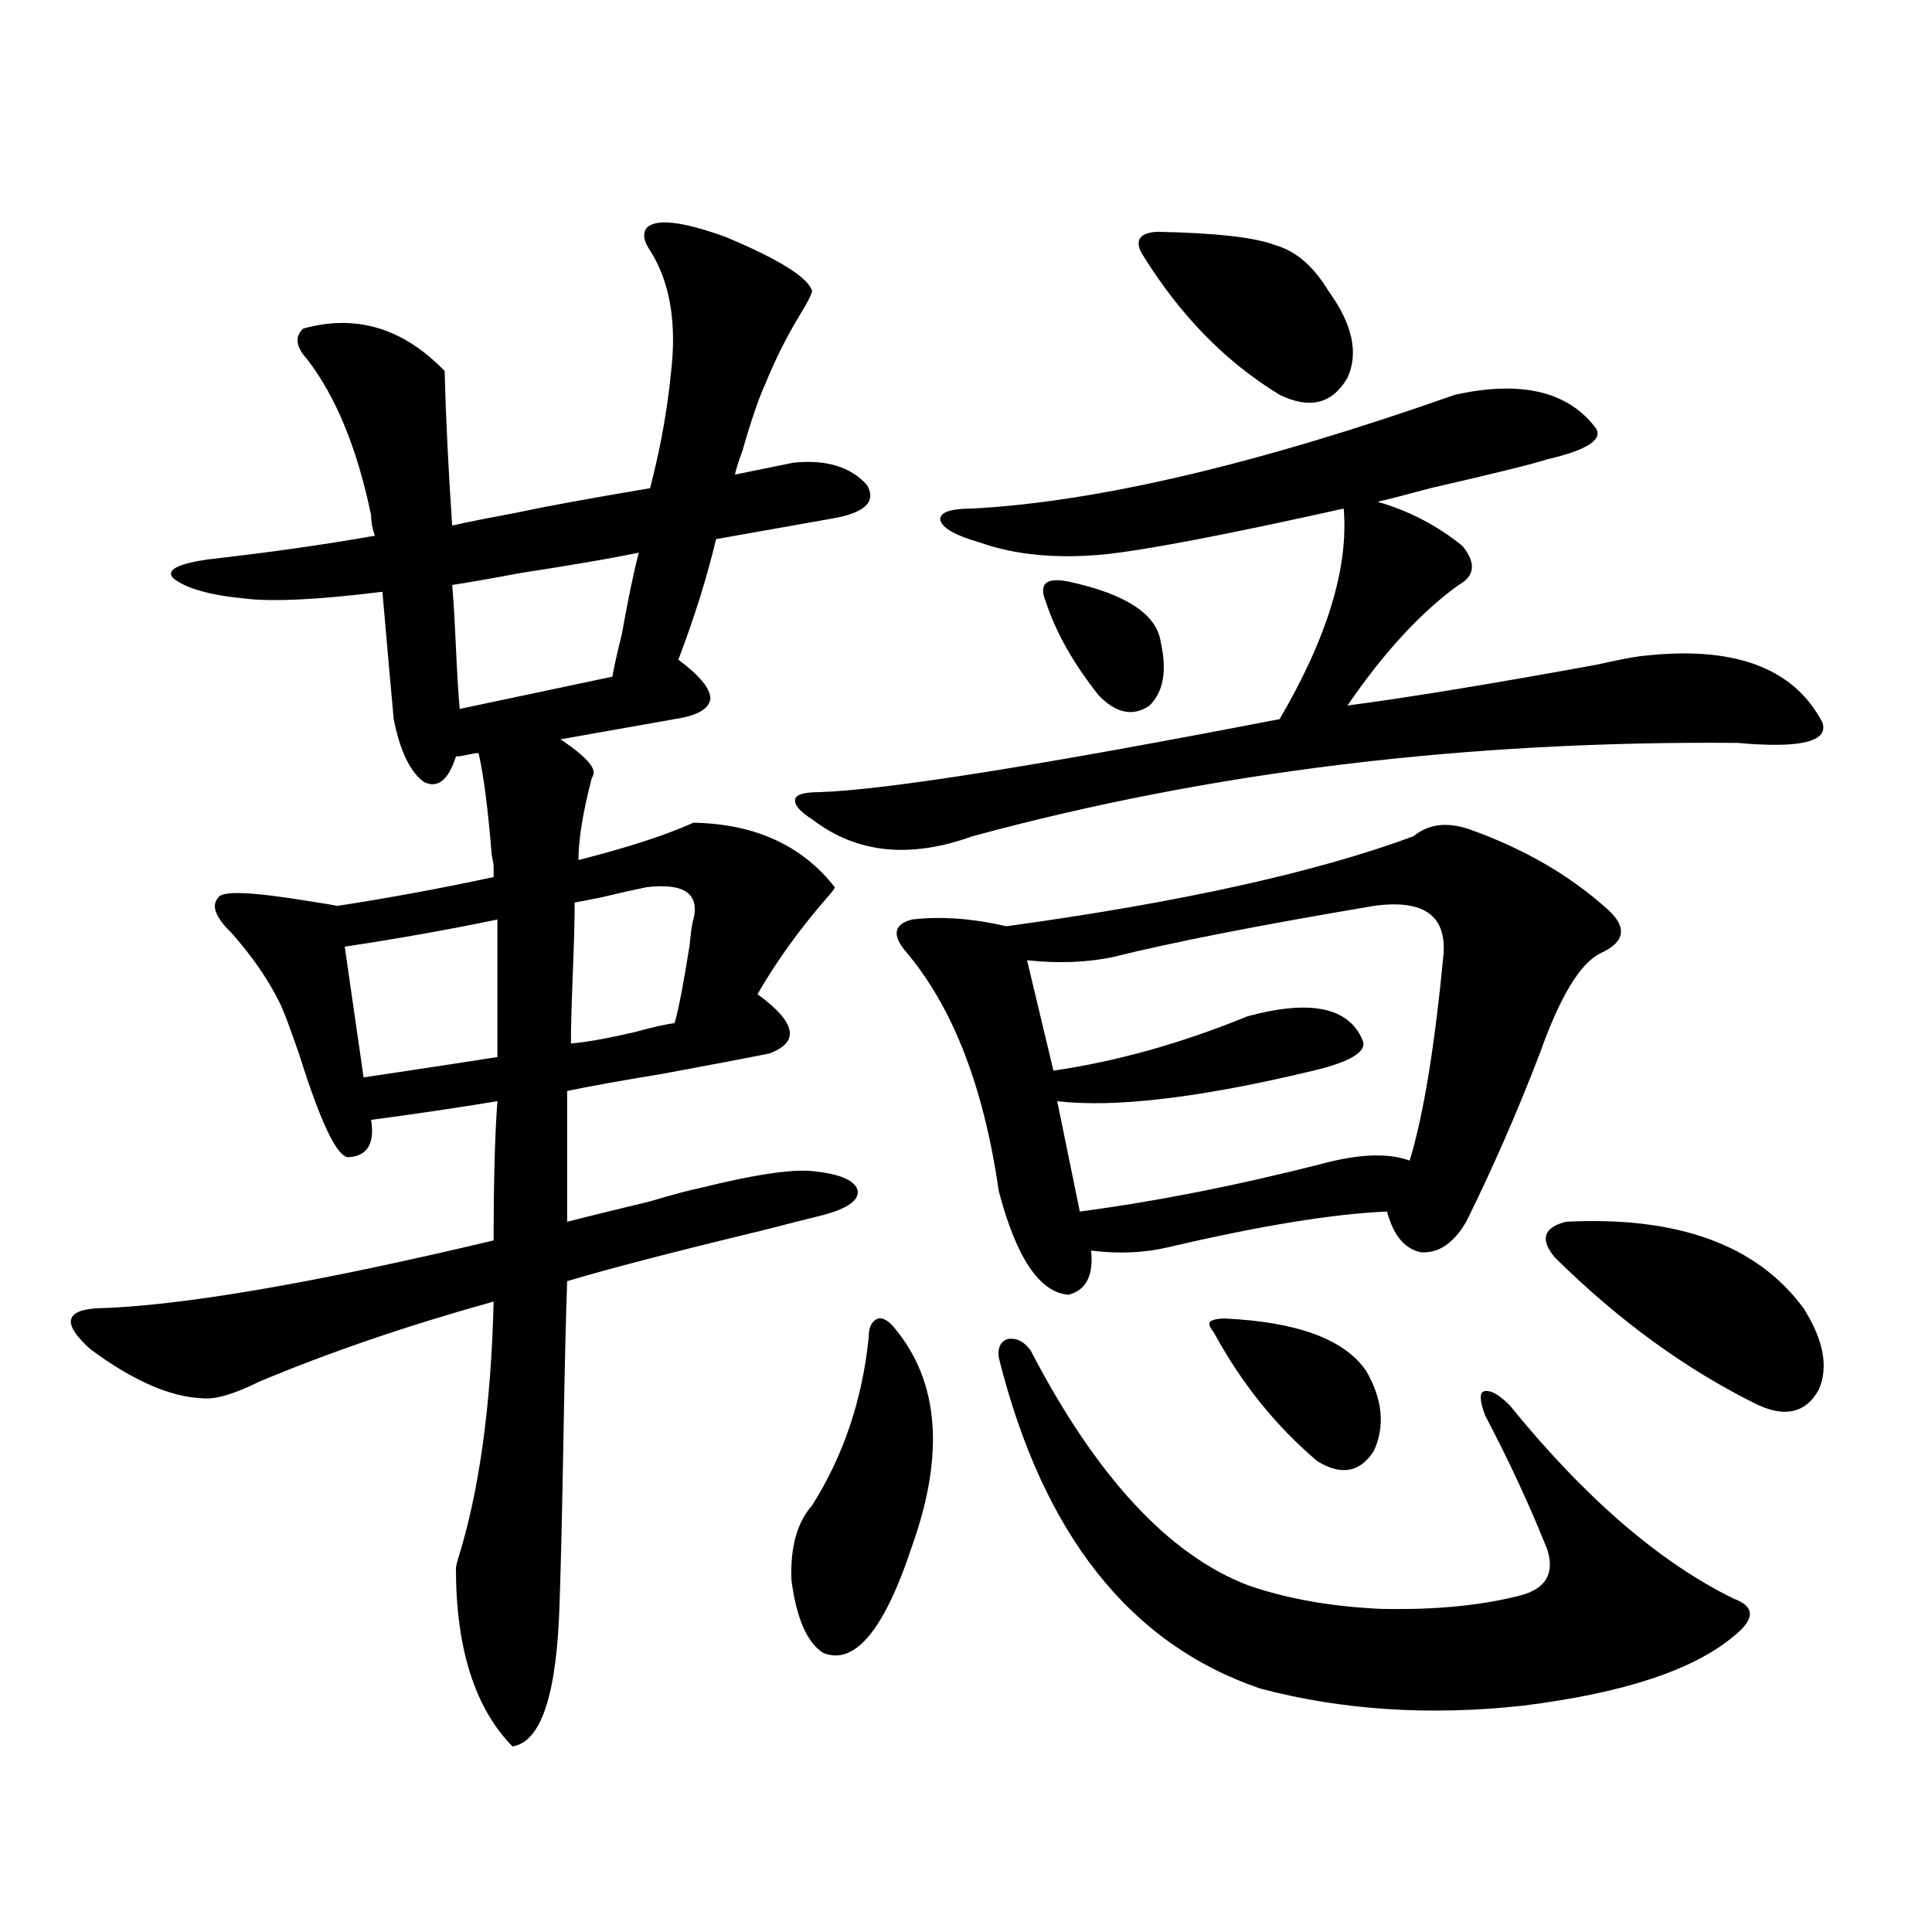 <?xml version="1.0" encoding="utf-8"?>
<!-- Generator: Adobe Illustrator 16.0.0, SVG Export Plug-In . SVG Version: 6.00 Build 0)  -->
<!DOCTYPE svg PUBLIC "-//W3C//DTD SVG 1.1//EN" "http://www.w3.org/Graphics/SVG/1.1/DTD/svg11.dtd">
<svg version="1.1" id="图层_1" xmlns="http://www.w3.org/2000/svg" xmlns:xlink="http://www.w3.org/1999/xlink" x="0px" y="0px"
	 width="1000px" height="1000px" viewBox="0 0 1000 1000" enable-background="new 0 0 1000 1000" xml:space="preserve">
<path d="M126.729,309.813c-18.216-1.758-30.578-5.273-37.072-10.547c-3.902-4.092,1.951-7.319,17.561-9.668
	c31.219-3.516,60.151-7.607,86.827-12.305c-1.311-3.516-1.951-7.031-1.951-10.547c-7.164-34.565-18.216-61.523-33.17-80.859
	c-5.854-6.44-6.509-11.714-1.951-15.82c27.316-7.607,51.706-0.288,73.169,21.973c0.641,24.609,1.951,51.279,3.902,79.98
	c7.805-1.758,19.512-4.092,35.121-7.031c13.658-2.925,36.097-7.031,67.315-12.305c5.198-19.912,8.78-39.551,10.731-58.887
	c3.247-26.367-0.335-47.749-10.731-64.16c-3.262-4.683-3.902-8.486-1.951-11.426c4.543-5.273,18.201-3.804,40.975,4.395
	c27.957,11.729,42.926,21.094,44.877,28.125c-0.655,2.349-2.606,6.152-5.854,11.426c-7.164,11.729-13.338,24.033-18.536,36.914
	c-3.262,7.031-7.164,18.457-11.707,34.277c-1.951,5.273-3.262,9.38-3.902,12.305l30.243-6.152
	c16.905-1.758,29.588,2.061,38.048,11.426c5.198,8.789-0.976,14.653-18.536,17.578l-59.511,10.547
	c-4.558,19.336-11.066,40.142-19.512,62.402c11.052,8.213,16.585,14.941,16.585,20.215c-0.655,5.273-6.829,8.789-18.536,10.547
	l-59.511,10.547c0.641,0,1.296,0.303,1.951,0.879c11.052,7.622,16.25,13.184,15.609,16.699c0,0.591-0.335,1.47-0.976,2.637
	c-4.558,17.578-6.829,31.641-6.829,42.188c25.365-6.44,45.197-12.881,59.511-19.336c31.859,0.591,56.249,11.729,73.169,33.398
	c0,0.591-1.311,2.349-3.902,5.273c-14.313,16.411-26.341,33.11-36.097,50.098c20.152,14.653,22.104,24.912,5.854,30.762
	c-11.707,2.349-30.243,5.864-55.608,10.547c-21.463,3.516-37.728,6.455-48.779,8.789v67.676c9.101-2.334,23.414-5.85,42.926-10.547
	c11.707-3.516,20.487-5.85,26.341-7.031c26.006-6.44,44.542-9.365,55.608-8.789c14.954,1.182,23.414,4.395,25.365,9.668
	c1.296,5.273-4.558,9.668-17.561,13.184c-7.164,1.758-17.561,4.395-31.219,7.91c-46.188,11.138-79.998,19.927-101.461,26.367
	c-0.655,18.169-1.311,46.006-1.951,83.496c-0.655,36.914-1.311,64.463-1.951,82.617c-1.311,47.461-9.436,72.359-24.39,74.707
	c-19.512-19.926-29.268-50.688-29.268-92.285c0-0.576,0.32-2.046,0.976-4.395c11.052-35.156,17.226-79.678,18.536-133.594
	c-44.236,12.305-84.556,26.079-120.973,41.309c-13.018,6.455-22.773,9.38-29.268,8.789c-16.92-0.576-36.432-9.077-58.535-25.488
	c-14.313-12.881-13.338-19.912,2.927-21.094c43.566-1.167,112.192-12.881,205.849-35.156c0-30.459,0.641-54.492,1.951-72.07
	c-21.463,3.516-43.261,6.743-65.364,9.668c1.951,12.305-1.951,18.76-11.707,19.336c-5.854,0-14.313-17.578-25.365-52.734
	c-5.213-15.229-8.78-24.609-10.731-28.125c-5.854-11.714-13.993-23.428-24.39-35.156c-8.46-8.198-10.731-14.351-6.829-18.457
	c1.951-3.516,17.226-2.925,45.853,1.758c7.805,1.182,13.003,2.061,15.609,2.637c26.661-4.092,53.657-9.077,80.974-14.941v-5.273
	c0-1.167-0.335-3.213-0.976-6.152c-1.951-24.019-4.237-41.597-6.829-52.734c-1.311,0-3.262,0.303-5.854,0.879
	c-2.606,0.591-4.558,0.879-5.854,0.879c-3.902,12.305-9.436,16.699-16.585,13.184c-7.164-5.273-12.362-16.108-15.609-32.52
	c-1.311-14.063-3.262-36.035-5.854-65.918C164.776,310.403,141.027,311.57,126.729,309.813z M188.19,557.664
	c3.902-0.576,9.756-1.455,17.561-2.637c23.414-3.516,40.64-6.152,51.706-7.91v-71.191c-25.365,5.273-51.706,9.971-79.022,14.063
	L188.19,557.664z M316.968,350.242c0.641-4.092,2.271-11.426,4.878-21.973c3.247-18.154,6.174-32.217,8.78-42.188
	c-14.313,2.939-34.801,6.455-61.462,10.547c-15.609,2.939-27.316,4.985-35.121,6.152c0.641,7.031,1.296,17.881,1.951,32.52
	c0.641,14.063,1.296,24.609,1.951,31.641L316.968,350.242z M358.918,475.926c3.247-13.472-4.878-19.033-24.39-16.699
	c-5.854,1.182-13.658,2.939-23.414,5.273c-5.854,1.182-10.411,2.061-13.658,2.637c0,8.213-0.335,20.518-0.976,36.914
	c-0.655,16.411-0.976,28.428-0.976,36.035c7.805-0.576,19.177-2.637,34.146-6.152c8.445-2.334,14.954-3.804,19.512-4.395
	c1.951-6.44,4.543-19.912,7.805-40.43C357.607,482.078,358.263,477.684,358.918,475.926z M463.306,687.742
	c22.759,27.549,25.686,65.039,8.78,112.5c-14.313,43.355-29.603,61.813-45.853,55.371c-8.46-5.273-13.993-17.88-16.585-37.793
	c-0.655-16.987,2.927-29.883,10.731-38.672c16.25-25.776,26.006-54.78,29.268-87.012c0-5.273,1.616-8.486,4.878-9.668
	C457.117,681.893,460.044,683.65,463.306,687.742z M753.055,204.344c34.466-7.607,58.855-1.758,73.169,17.578
	c3.247,5.864-5.213,11.138-25.365,15.82c-7.164,2.349-27.316,7.334-60.486,14.941c-13.018,3.516-22.118,5.864-27.316,7.031
	c16.25,4.697,30.884,12.305,43.901,22.852c7.149,8.789,6.494,15.532-1.951,20.215c-19.512,14.063-38.703,34.868-57.56,62.402
	c31.219-4.092,74.145-11.123,128.777-21.094c10.396-2.334,17.881-3.804,22.438-4.395c48.124-5.85,79.663,5.576,94.632,34.277
	c3.247,9.971-11.387,13.486-43.901,10.547c-141.14-1.167-273.164,14.941-396.088,48.34c-32.529,11.729-60.166,8.789-82.925-8.789
	c-6.509-4.092-9.436-7.607-8.78-10.547c0.641-2.334,4.878-3.516,12.683-3.516c34.466-1.167,113.809-13.76,238.043-37.793
	c24.71-42.188,35.762-78.511,33.17-108.984c-60.486,13.486-101.796,21.396-123.899,23.73c-24.725,2.349-46.188,0.303-64.389-6.152
	c-12.362-3.516-19.191-7.319-20.487-11.426c-0.655-4.092,4.878-6.152,16.585-6.152C568.334,259.715,651.594,240.091,753.055,204.344
	z M760.859,429.344c27.957,9.971,51.706,23.73,71.218,41.309c10.396,9.38,9.101,17.002-3.902,22.852
	c-10.411,5.273-20.822,22.563-31.219,51.855c-11.707,30.474-24.39,59.478-38.048,87.012c-6.509,11.138-14.313,16.411-23.414,15.82
	c-8.46-1.758-14.313-8.789-17.561-21.094c-27.972,1.182-65.699,7.334-113.168,18.457c-12.362,2.939-25.7,3.516-39.999,1.758
	c1.296,12.896-2.606,20.518-11.707,22.852c-14.969-1.167-26.996-19.033-36.097-53.613c-7.805-54.492-24.069-96.089-48.779-124.805
	c-6.509-8.198-5.213-13.472,3.902-15.82c14.954-1.758,31.219-0.576,48.779,3.516c89.754-12.305,159.996-27.822,210.727-46.582
	C739.396,426.419,749.152,425.252,760.859,429.344z M533.548,699.168c33.811,65.039,71.218,105.469,112.192,121.289
	c20.152,7.031,43.246,11.124,69.267,12.305c27.957,0.577,52.026-1.758,72.193-7.031c13.003-3.516,17.561-11.426,13.658-23.73
	c-9.115-22.852-19.847-45.991-32.194-69.434c-2.606-7.031-2.927-11.123-0.976-12.305c3.247-1.167,7.805,1.182,13.658,7.031
	c39.023,48.052,77.712,81.45,116.095,100.195c11.052,4.093,11.052,10.547,0,19.336c-20.822,17.578-57.239,29.581-109.266,36.035
	c-48.139,5.273-93.336,2.335-135.606-8.789c-67.65-22.852-112.848-79.98-135.606-171.387c-0.655-5.273,0.976-8.486,4.878-9.668
	C526.384,692.439,530.286,694.485,533.548,699.168z M711.104,468.895c-59.19,9.971-104.067,18.76-134.631,26.367
	c-13.658,2.939-28.627,3.516-44.877,1.758l13.658,57.129c32.515-4.683,66.005-14.063,100.485-28.125
	c32.515-8.789,52.347-4.683,59.511,12.305c2.592,5.864-5.854,11.138-25.365,15.82c-58.535,14.063-102.771,19.336-132.68,15.82
	l11.707,57.129c39.664-5.273,81.294-13.472,124.875-24.609c19.512-5.273,34.786-5.85,45.853-1.758
	c7.149-23.428,13.003-59.175,17.561-107.227C748.497,473.592,736.47,465.379,711.104,468.895z M553.06,301.023
	c29.908,6.455,45.853,17.002,47.804,31.641c3.247,14.653,1.296,25.488-5.854,32.52c-8.46,5.864-17.24,4.106-26.341-5.273
	c-13.018-16.396-22.118-32.52-27.316-48.34c-1.951-4.683-1.951-7.91,0-9.668S547.206,299.856,553.06,301.023z M598.912,119.969
	c30.563,0.591,51.051,2.939,61.462,7.031c10.396,2.939,19.512,10.85,27.316,23.73c12.348,17.002,15.609,31.943,9.756,44.824
	c-7.805,13.486-19.512,16.411-35.121,8.789c-27.972-16.987-51.706-41.309-71.218-72.949
	C587.205,124.363,589.797,120.56,598.912,119.969z M634.033,682.469c37.713,1.758,62.103,10.85,73.169,27.246
	c8.445,14.653,9.756,28.428,3.902,41.309c-7.164,11.138-16.92,12.896-29.268,5.273c-21.463-18.154-39.358-40.43-53.657-66.797
	c-1.951-2.334-2.606-4.092-1.951-5.273C627.524,683.06,630.131,682.469,634.033,682.469z M810.614,632.371
	c57.88-2.925,98.854,12.017,122.924,44.824c10.396,16.411,13.003,30.474,7.805,42.188c-6.509,11.729-16.92,14.365-31.219,7.91
	c-37.072-18.154-72.193-43.643-105.363-76.465C796.956,641.463,798.907,635.311,810.614,632.371z"/>
</svg>
